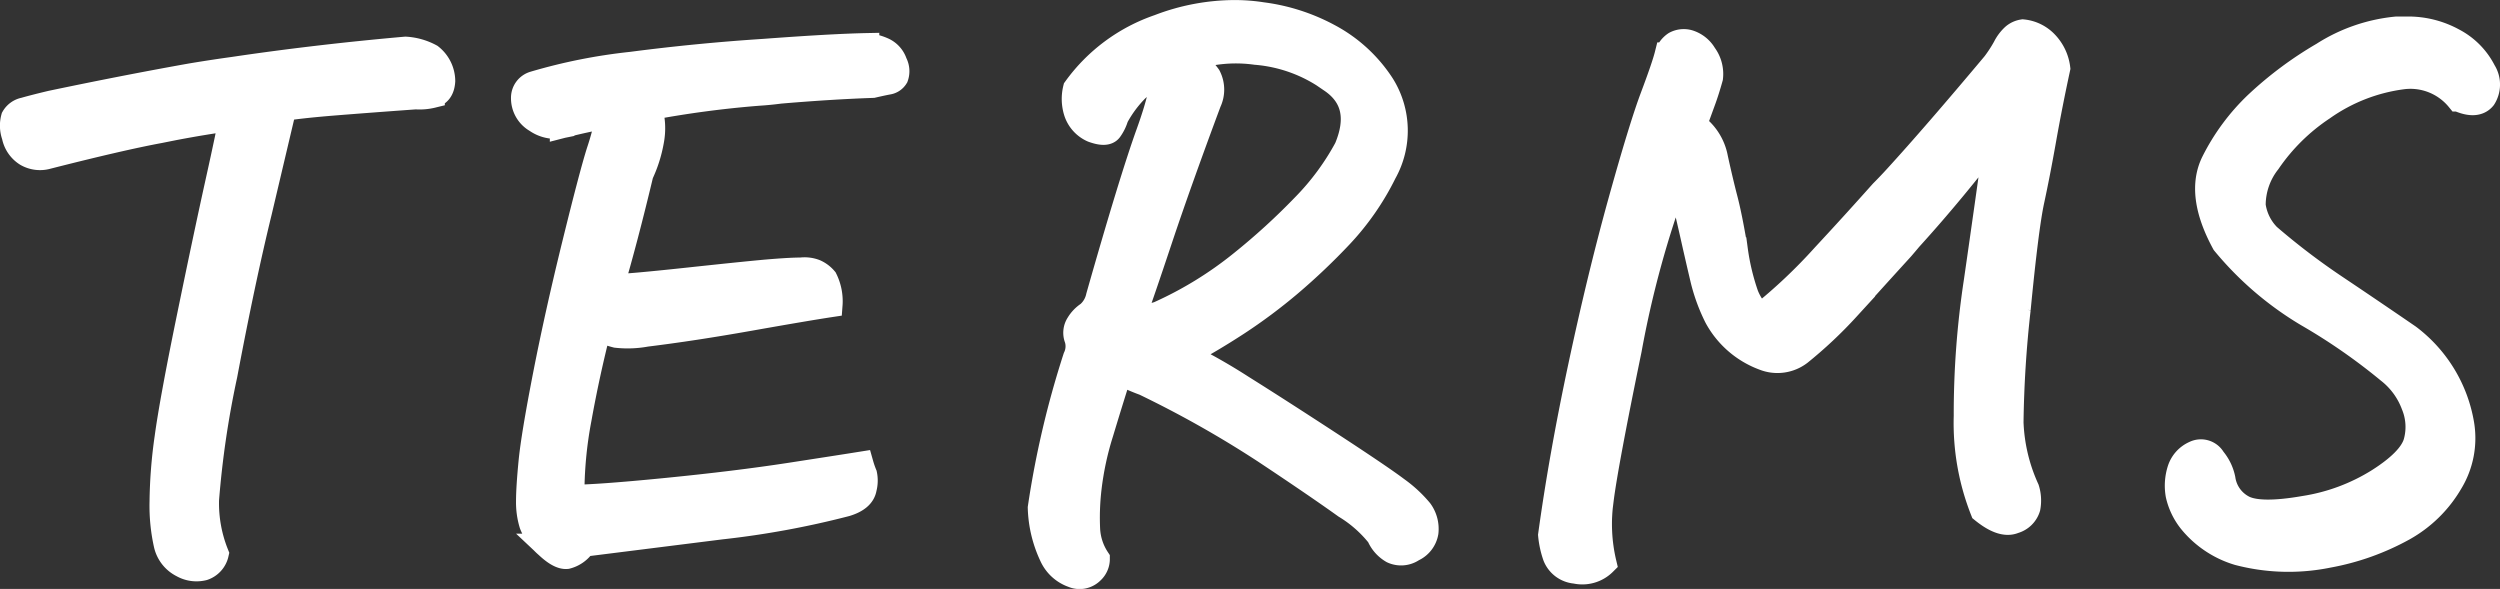 <svg xmlns="http://www.w3.org/2000/svg" width="203.692" height="47.983" viewBox="0 0 203.692 47.983">
  <rect x="0" y="0" width="203.692" height="47.983" fill="#333333" stroke="none"/>
  <path id="パス_72" data-name="パス 72" d="M15.117,3.223a14.5,14.5,0,0,1-.352-3.545,39.487,39.487,0,0,1,.41-5.215q.41-3.018,1.787-9.727t2.344-11.074q.967-4.365,1.084-5.186-2.168.293-4.629.762l-1.172.234q-3.164.586-9.141,2.109a2.207,2.207,0,0,1-1.7-.205,2.251,2.251,0,0,1-1.025-1.494,2.464,2.464,0,0,1-.059-1.494,1.336,1.336,0,0,1,.908-.645q.7-.205,2.168-.557,6.152-1.289,11.426-2.227,1.758-.293,3.457-.527,6.738-1,14-1.641a4.929,4.929,0,0,1,2.051.586,2.612,2.612,0,0,1,1,2.021q-.059,1.025-.85,1.2a4.416,4.416,0,0,1-1.377.117q-4.043.293-6.621.5t-4.1.439l-1.992,8.438Q21.387-18.4,19.922-10.635A76.558,76.558,0,0,0,18.428-.469a11.074,11.074,0,0,0,.791,4.395A1.614,1.614,0,0,1,18.164,5.1a2.342,2.342,0,0,1-1.729-.234A2.519,2.519,0,0,1,15.117,3.223Zm32.262-34.16a2.718,2.718,0,0,1-2.109-.439,2.088,2.088,0,0,1-1.055-1.846,1.211,1.211,0,0,1,.879-1.172,44.575,44.575,0,0,1,7.939-1.582q5.361-.7,10.811-1.055,5.508-.41,8.379-.469a4.275,4.275,0,0,1,1.318.352,1.788,1.788,0,0,1,.967,1.084,1.42,1.42,0,0,1,.088,1.143.931.931,0,0,1-.674.439q-.469.088-1.23.264-3.4.117-7.559.469-.879.117-1.816.176A83.878,83.878,0,0,0,54.527-32.4a5.551,5.551,0,0,1,.146,2.725,10.643,10.643,0,0,1-.85,2.666q-1.289,5.391-2.4,9.141.762.059,6.211-.527t6.943-.7q1.494-.117,2.256-.117A2.419,2.419,0,0,1,68-19.072a2.272,2.272,0,0,1,.82.615,4.062,4.062,0,0,1,.41,2.109q-1.934.293-6.562,1.113t-8.437,1.289a8.28,8.28,0,0,1-2.432.088,9.072,9.072,0,0,1-1.436-.5q-.937,3.691-1.582,7.295A32.668,32.668,0,0,0,48.2-.7Q50.25-.7,55.9-1.26t10.02-1.23q4.365-.674,5.83-.908a7.874,7.874,0,0,0,.293.85,2.477,2.477,0,0,1-.029,1.143q-.146.879-1.494,1.289a71.526,71.526,0,0,1-10.2,1.875L49.137,3.164a2.309,2.309,0,0,1-1.377,1q-.615.059-1.611-.879a4.44,4.44,0,0,1-1.26-1.758,6.123,6.123,0,0,1-.264-1.875q0-1.113.205-3.223T46-10.635q.967-4.951,2.373-10.664t1.992-7.559a22.509,22.509,0,0,0,.762-2.9Q49.2-31.406,47.379-30.937ZM98.1-12.3a46.253,46.253,0,0,1,4.658,2.637q2.9,1.816,7.119,4.57t5.537,3.75a10.2,10.2,0,0,1,1.9,1.758,2.515,2.515,0,0,1,.469,1.758A1.88,1.88,0,0,1,116.7,3.574a1.689,1.689,0,0,1-1.67.146,2.634,2.634,0,0,1-1.113-1.26,10.272,10.272,0,0,0-2.725-2.4q-2.373-1.7-6.562-4.482a86.7,86.7,0,0,0-9.814-5.537,15.983,15.983,0,0,1-1.992-.879q-.762,2.4-1.523,4.922a24.479,24.479,0,0,0-.967,4.512,20.5,20.5,0,0,0-.117,3.34,4.815,4.815,0,0,0,.791,2.4,1.4,1.4,0,0,1-.469,1.055,1.414,1.414,0,0,1-1.553.293A2.979,2.979,0,0,1,87.258,4.1,9.817,9.817,0,0,1,86.32.176,75.774,75.774,0,0,1,89.191-12.07a2.116,2.116,0,0,0,.117-1.523,1.3,1.3,0,0,1,.117-1.2,2.636,2.636,0,0,1,.82-.85,2.542,2.542,0,0,0,.82-1.406q2.7-9.492,4.072-13.3t1.143-5.156A18.165,18.165,0,0,0,94.2-33.9a9.751,9.751,0,0,0-1.67,2.256,3.341,3.341,0,0,1-.5,1.025q-.322.439-1.436.029A2.457,2.457,0,0,1,89.25-32.08a3.514,3.514,0,0,1-.059-1.9,13.968,13.968,0,0,1,6.8-5.039,17.335,17.335,0,0,1,6.152-1.172,14.632,14.632,0,0,1,2.285.176,15.627,15.627,0,0,1,5.449,1.758,11.766,11.766,0,0,1,4.336,3.984,7.008,7.008,0,0,1,.176,7.148A21.163,21.163,0,0,1,110.842-22a51.731,51.731,0,0,1-4.16,3.955,43.427,43.427,0,0,1-4.277,3.193Q100.207-13.418,98.1-12.3Zm.352-24.082a4.665,4.665,0,0,1,1.611,1.406,2.367,2.367,0,0,1,.029,2.109Q97.629-26.25,96.105-21.68t-2.168,6.328a5.66,5.66,0,0,0,2.051-.293,30.684,30.684,0,0,0,6.768-4.16,53.891,53.891,0,0,0,5.068-4.629,20.741,20.741,0,0,0,3.457-4.687q1.523-3.633-1.23-5.508a12.078,12.078,0,0,0-6.152-2.285A11.781,11.781,0,0,0,98.449-36.387ZM163.113.41a19.413,19.413,0,0,1-1.348-7.705,71.648,71.648,0,0,1,.82-10.986q.879-6.094,1.7-12.012-3.574,4.688-7.09,8.555-.293.352-.645.762-2.988,3.281-4.453,4.922a35.081,35.081,0,0,1-3.867,3.633,3.008,3.008,0,0,1-2.93.41,7.242,7.242,0,0,1-3.867-3.34,14.4,14.4,0,0,1-1.143-3.135q-.381-1.611-.762-3.311t-.791-3.4a9.552,9.552,0,0,0-.586-1.406,82.169,82.169,0,0,0-3.809,13.916q-1.934,9.4-2.285,12.246a13.778,13.778,0,0,0,.234,5.127,2.532,2.532,0,0,1-2.344.674,1.964,1.964,0,0,1-1.67-1.23A7.33,7.33,0,0,1,127.9,2.4q.879-6.387,2.432-13.682T133.582-24.7q1.7-6.123,2.637-8.613t1.172-3.428a1.672,1.672,0,0,1,.674-.908,1.493,1.493,0,0,1,1.113-.117,2.269,2.269,0,0,1,1.289,1.025,2.641,2.641,0,0,1,.5,1.875q-.293,1.055-.615,1.934a12.5,12.5,0,0,1-.85,1.816,4.259,4.259,0,0,1,1.875,2.813q.41,1.875.791,3.34t.82,4.1a18.889,18.889,0,0,0,.879,3.691,4.729,4.729,0,0,0,1.143,1.7,43.566,43.566,0,0,0,5.156-4.863q2.344-2.52,4.746-5.215.586-.586,1.172-1.23,3.105-3.4,7.969-9.2a11.224,11.224,0,0,0,.879-1.348,3.235,3.235,0,0,1,.7-.937,1.511,1.511,0,0,1,.762-.352,3.01,3.01,0,0,1,1.9.938,3.6,3.6,0,0,1,.967,2.051q-.645,2.988-1.143,5.8t-.967,4.98q-.469,2.168-1.113,8.818a91.8,91.8,0,0,0-.586,9.258,14.315,14.315,0,0,0,1.289,5.42,3.158,3.158,0,0,1,.088,1.523,1.663,1.663,0,0,1-1.143,1.113Q164.7,1.7,163.113.41ZM196.2-10.957a48.529,48.529,0,0,0-6.621-4.6,26.091,26.091,0,0,1-6.8-5.83q-2.168-3.984-.85-6.621a17.224,17.224,0,0,1,3.516-4.746,29.761,29.761,0,0,1,5.391-4.014,13.508,13.508,0,0,1,6.006-2.08h.762a7.663,7.663,0,0,1,3.867.938,5.782,5.782,0,0,1,2.49,2.52,2.028,2.028,0,0,1,0,2.168q-.615.762-2.08.117a5.047,5.047,0,0,0-4.512-1.816,14.473,14.473,0,0,0-6.533,2.549,16.218,16.218,0,0,0-4.424,4.365,5.7,5.7,0,0,0-1.23,3.545,4.374,4.374,0,0,0,1.23,2.49,56.694,56.694,0,0,0,5.508,4.189q2.93,1.963,5.918,4.014a11.269,11.269,0,0,1,4.336,7.148,6.941,6.941,0,0,1-.908,4.717,10.192,10.192,0,0,1-3.838,3.779,20.115,20.115,0,0,1-6.182,2.2,16.153,16.153,0,0,1-7.295-.205,7.893,7.893,0,0,1-2.168-1.025,7.867,7.867,0,0,1-1.729-1.582,5.316,5.316,0,0,1-1.025-2.139,4.271,4.271,0,0,1,.146-2.08,2.223,2.223,0,0,1,1.2-1.318,1.177,1.177,0,0,1,1.553.469,3.706,3.706,0,0,1,.791,1.641,3.112,3.112,0,0,0,1.7,2.344q1.348.645,4.893.029a16.007,16.007,0,0,0,6.064-2.256q2.578-1.641,3.018-3.076a4.681,4.681,0,0,0-.176-3.076A6.263,6.263,0,0,0,196.2-10.957Z" transform="translate(-1.581 41.195)" fill="#fff" stroke="#fff" stroke-width="2"/>
</svg>
